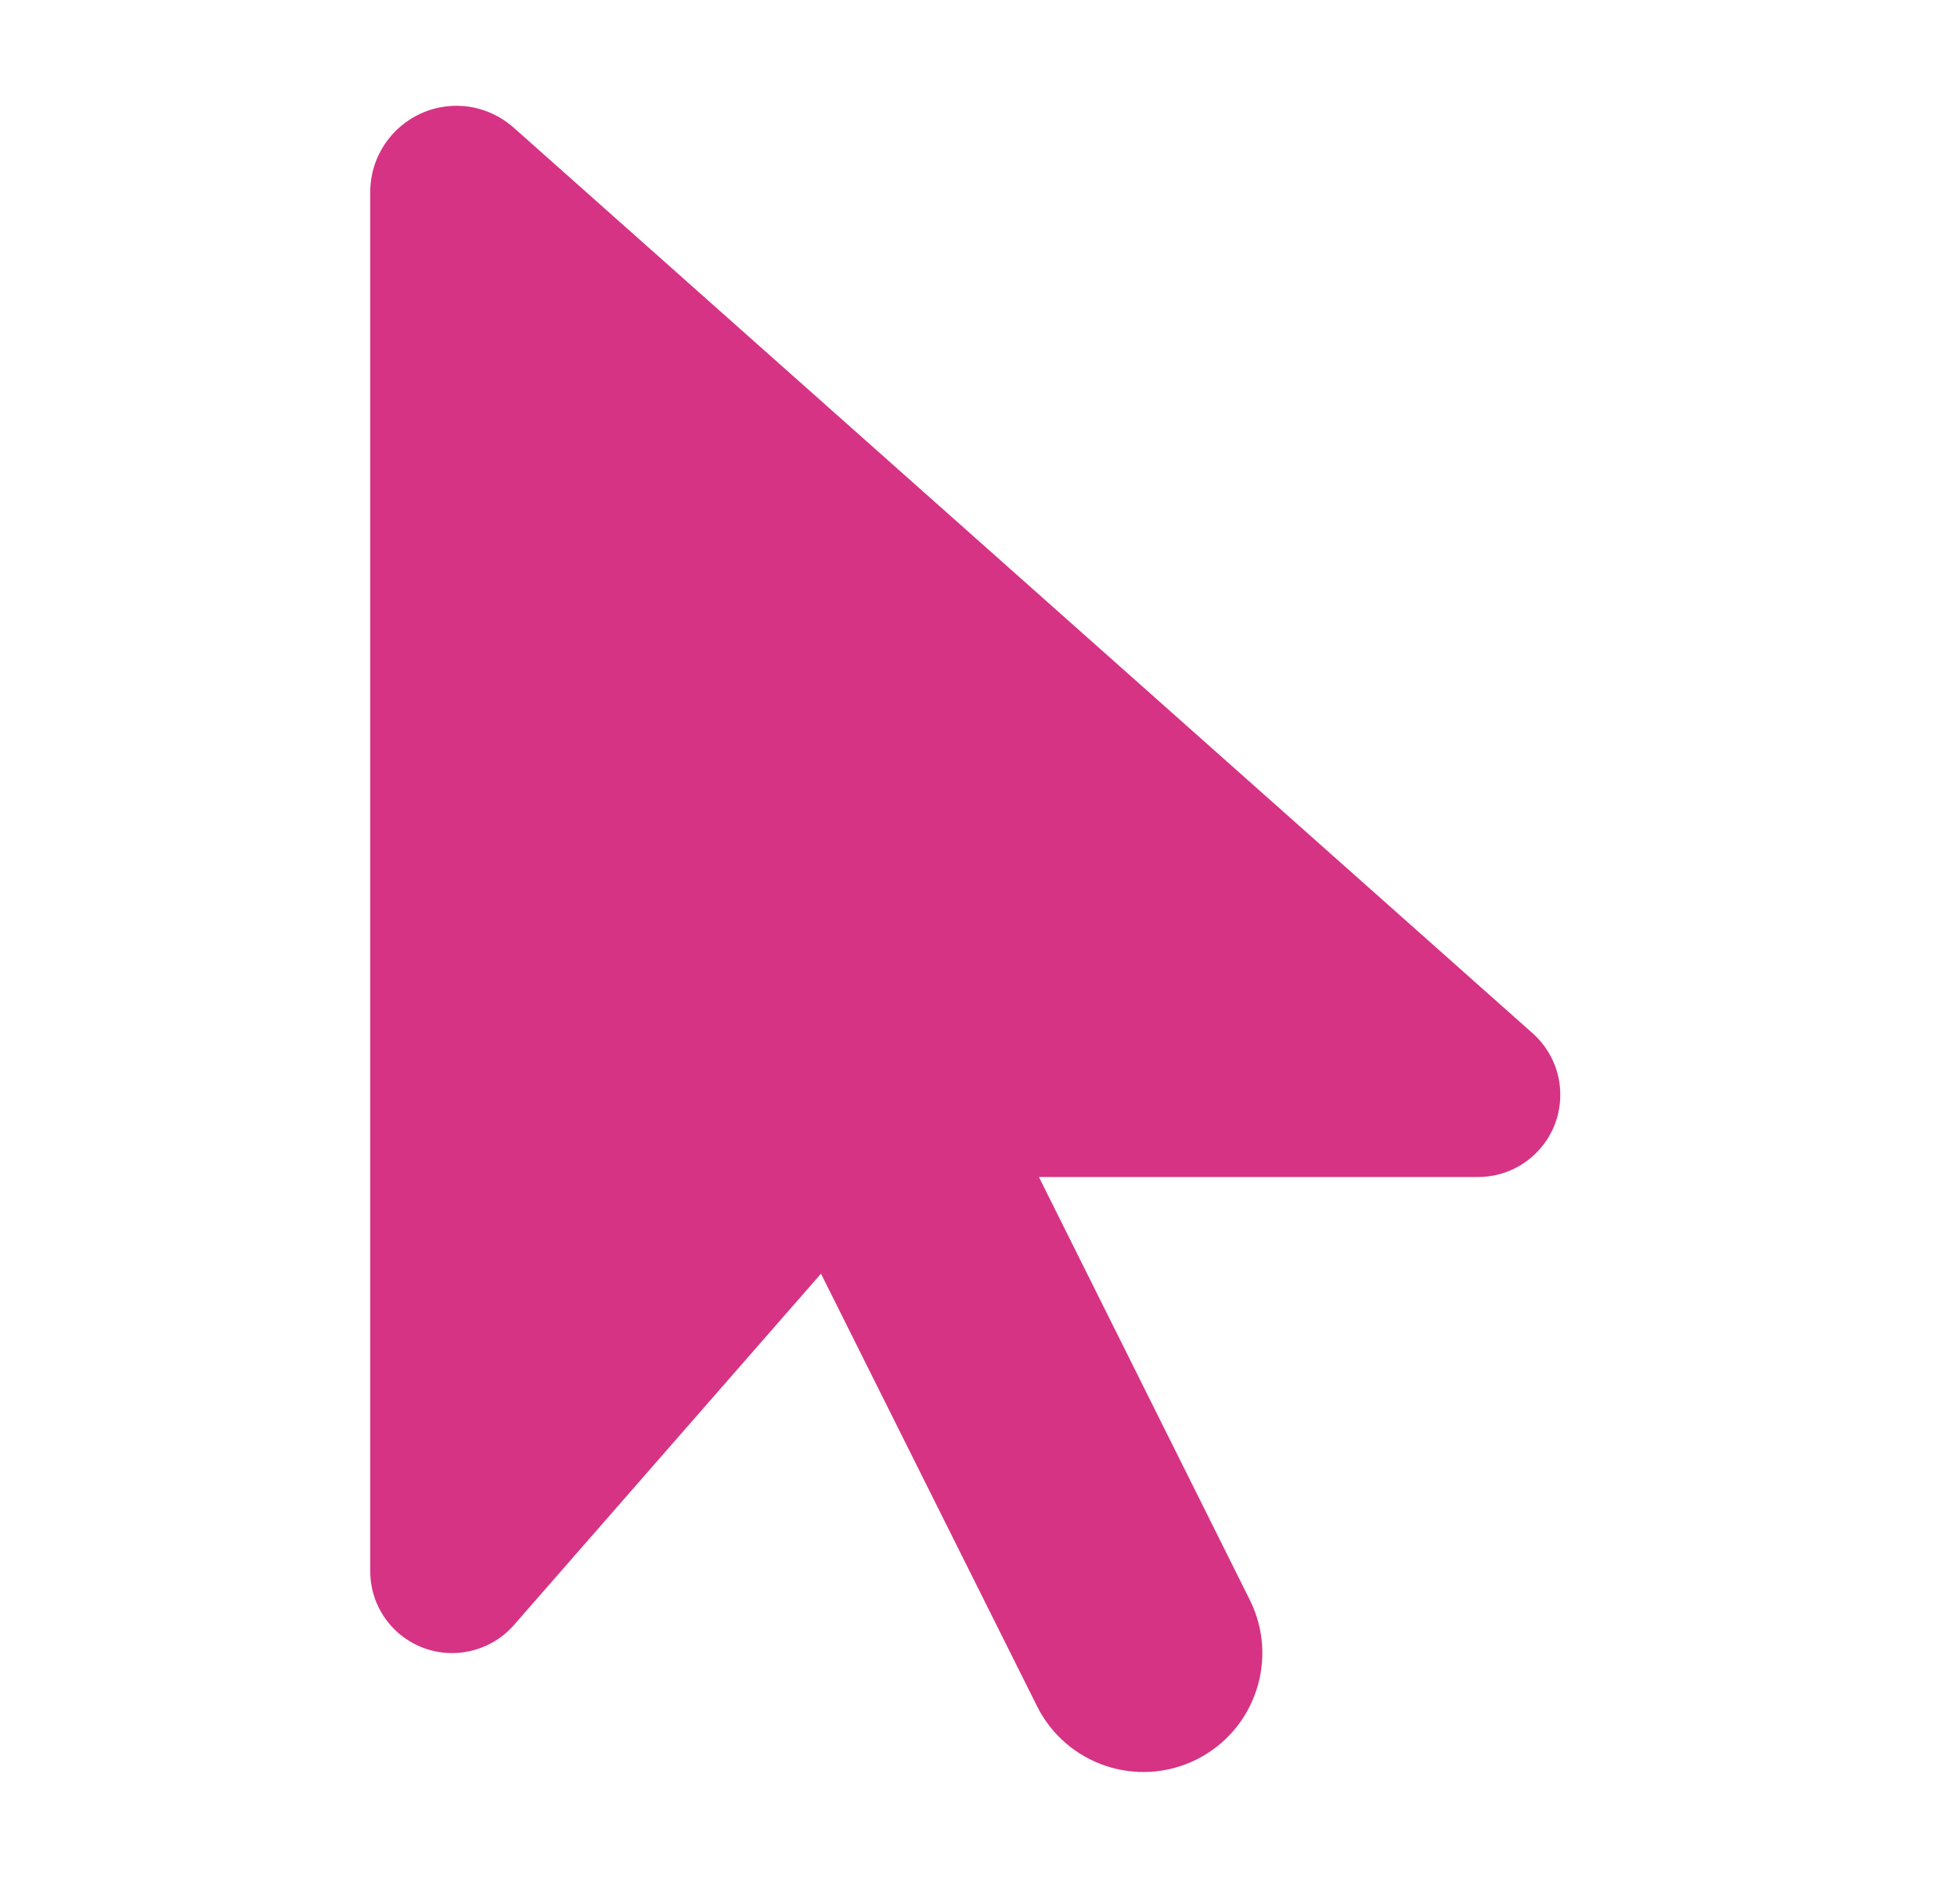<svg width="37" height="36" viewBox="0 0 37 36" fill="none" xmlns="http://www.w3.org/2000/svg">
<path d="M7 3.631V29.703C7 30.561 7.696 31.25 8.547 31.25C8.99 31.25 9.419 31.06 9.714 30.723L15.522 24.078L19.607 32.255C20.163 33.366 21.512 33.816 22.623 33.261C23.734 32.706 24.184 31.355 23.629 30.244L19.642 22.25H27.946C28.804 22.25 29.5 21.554 29.5 20.696C29.5 20.253 29.31 19.831 28.98 19.536L9.714 2.415C9.412 2.148 9.032 2 8.631 2C7.731 2 7 2.731 7 3.631Z" fill="#D63384"/>
</svg>
